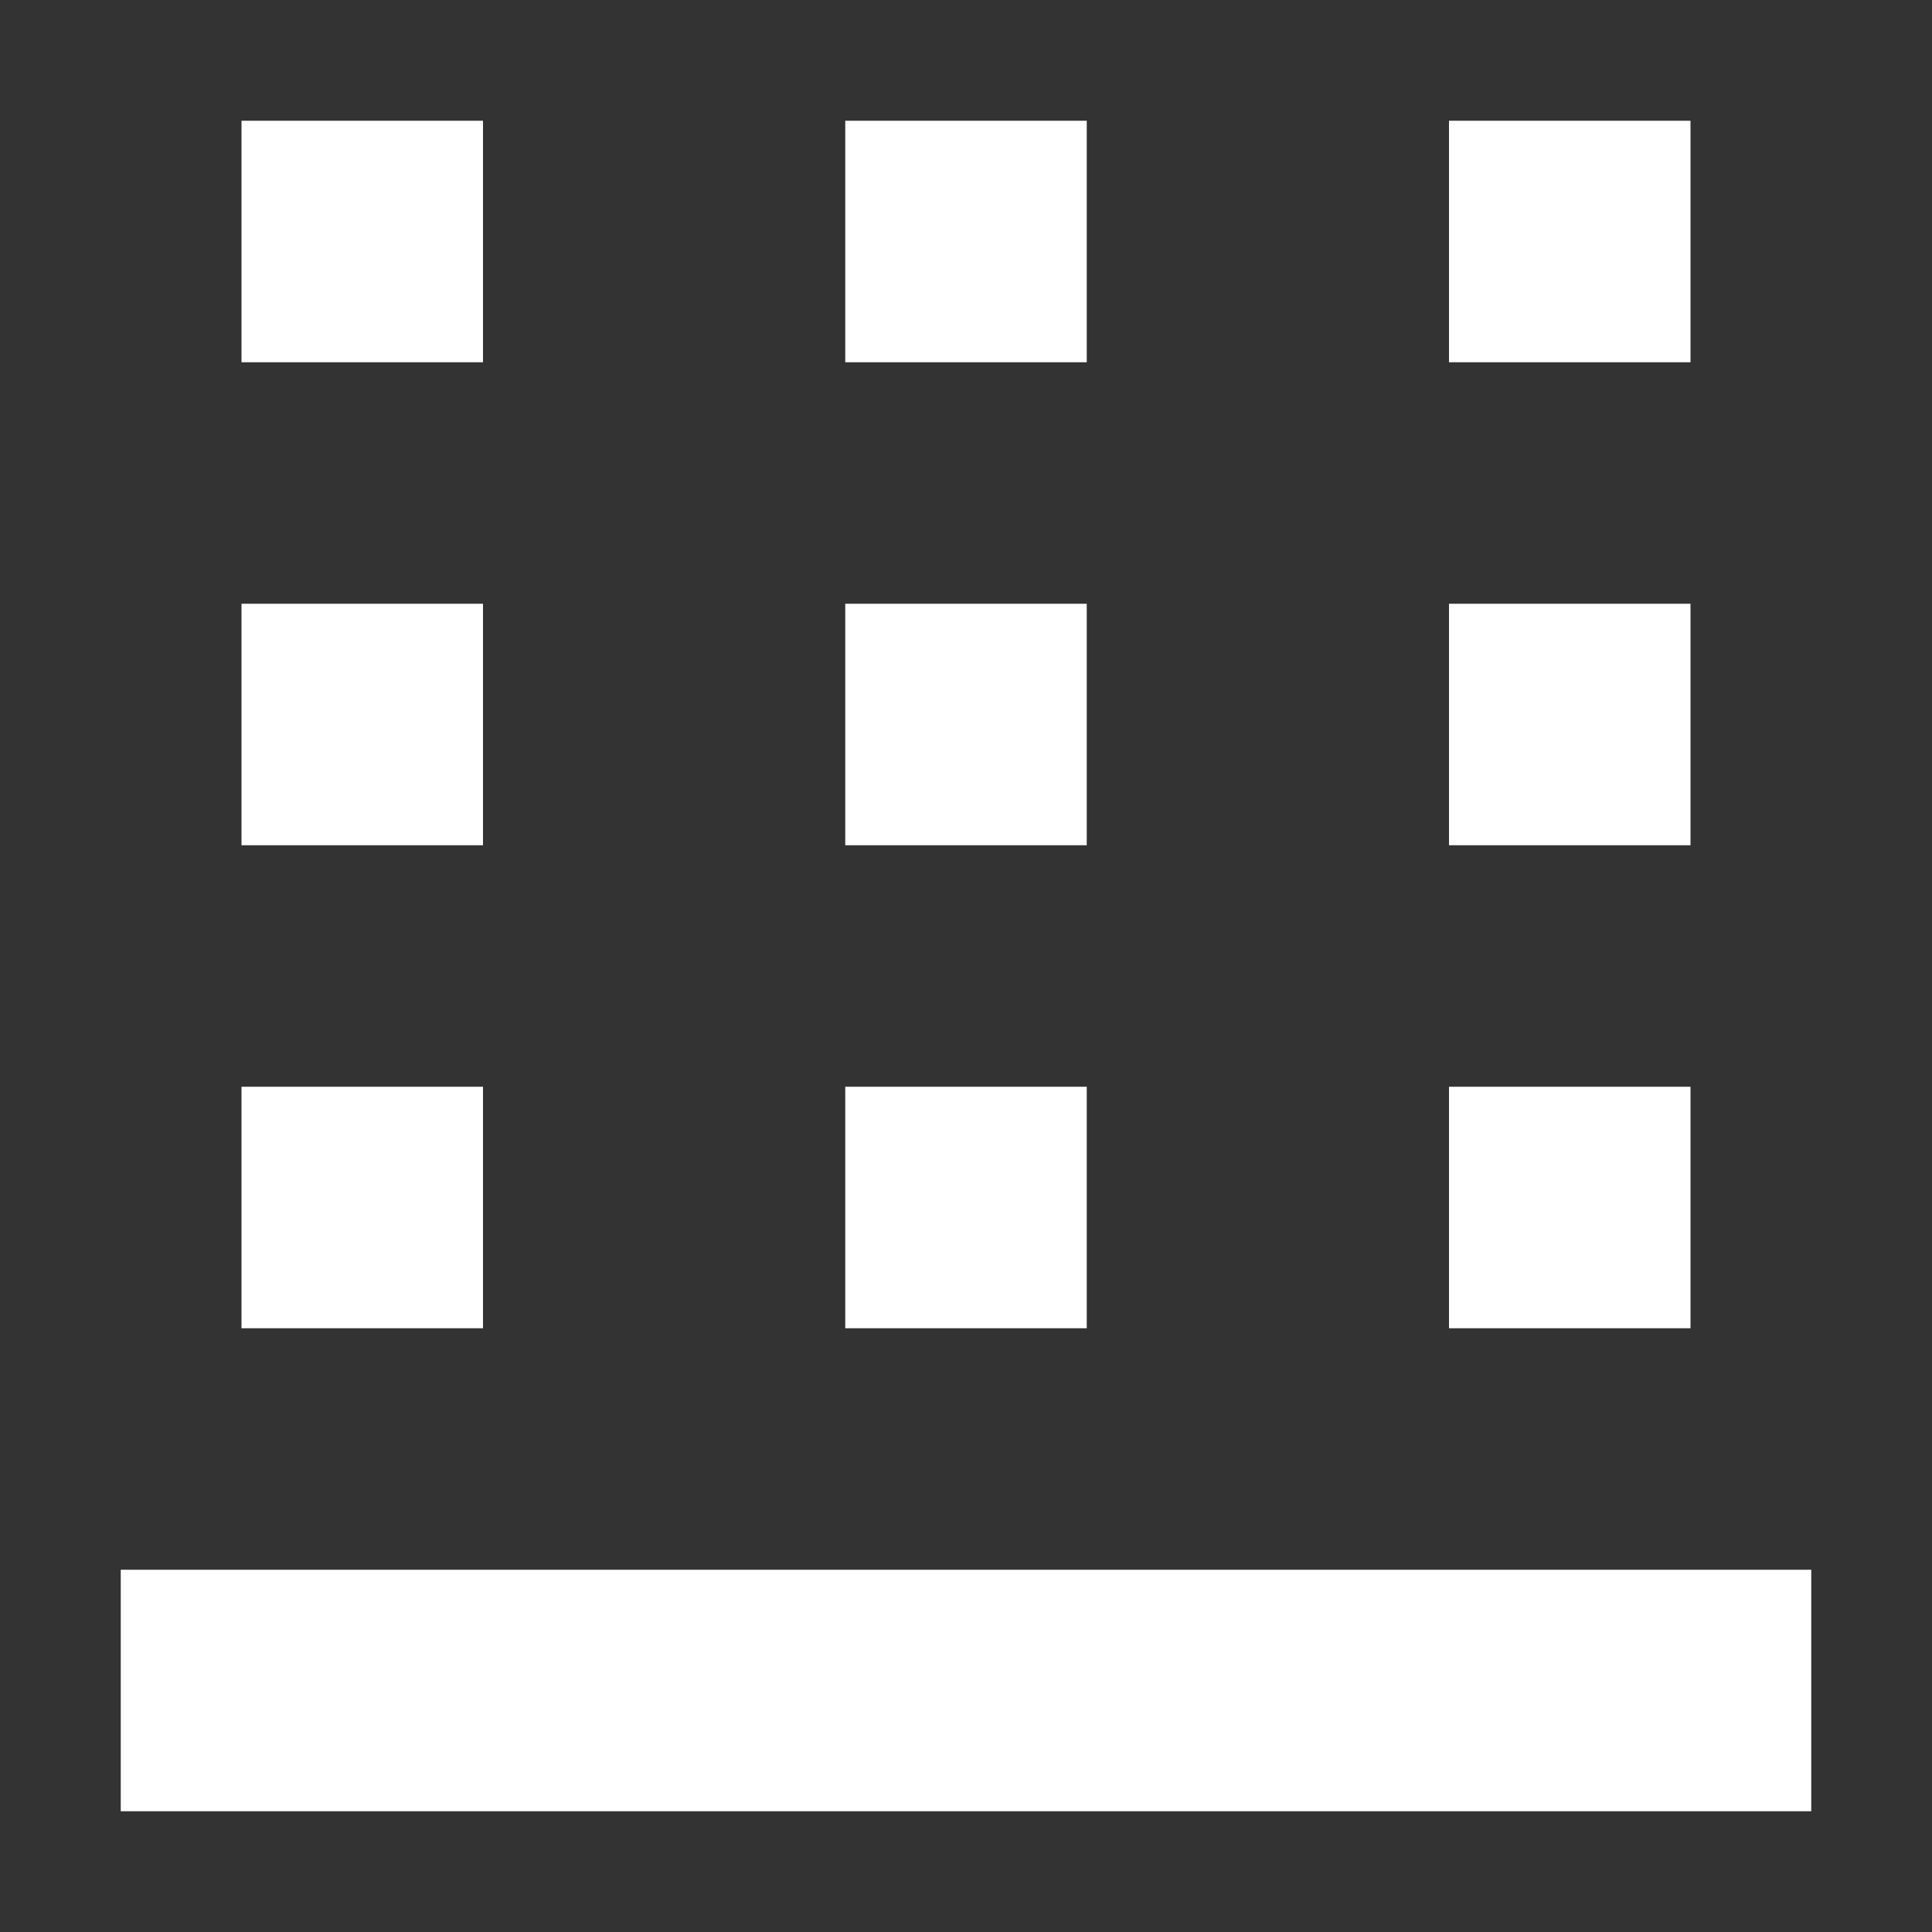 <svg xmlns="http://www.w3.org/2000/svg" width="16" height="16"><rect width="100%" height="100%" fill="#333333" stroke="none"/><path d="M1 13h14v2H1zM2 1h2v2H2zm5 0h2v2H7zm5 0h2v2h-2zM2 5h2v2H2zm5 0h2v2H7zm5 0h2v2h-2zM2 9h2v2H2zm5 0h2v2H7zm5 0h2v2h-2z" fill="#fff" fill-rule="evenodd" data-name="menu palette"/></svg>